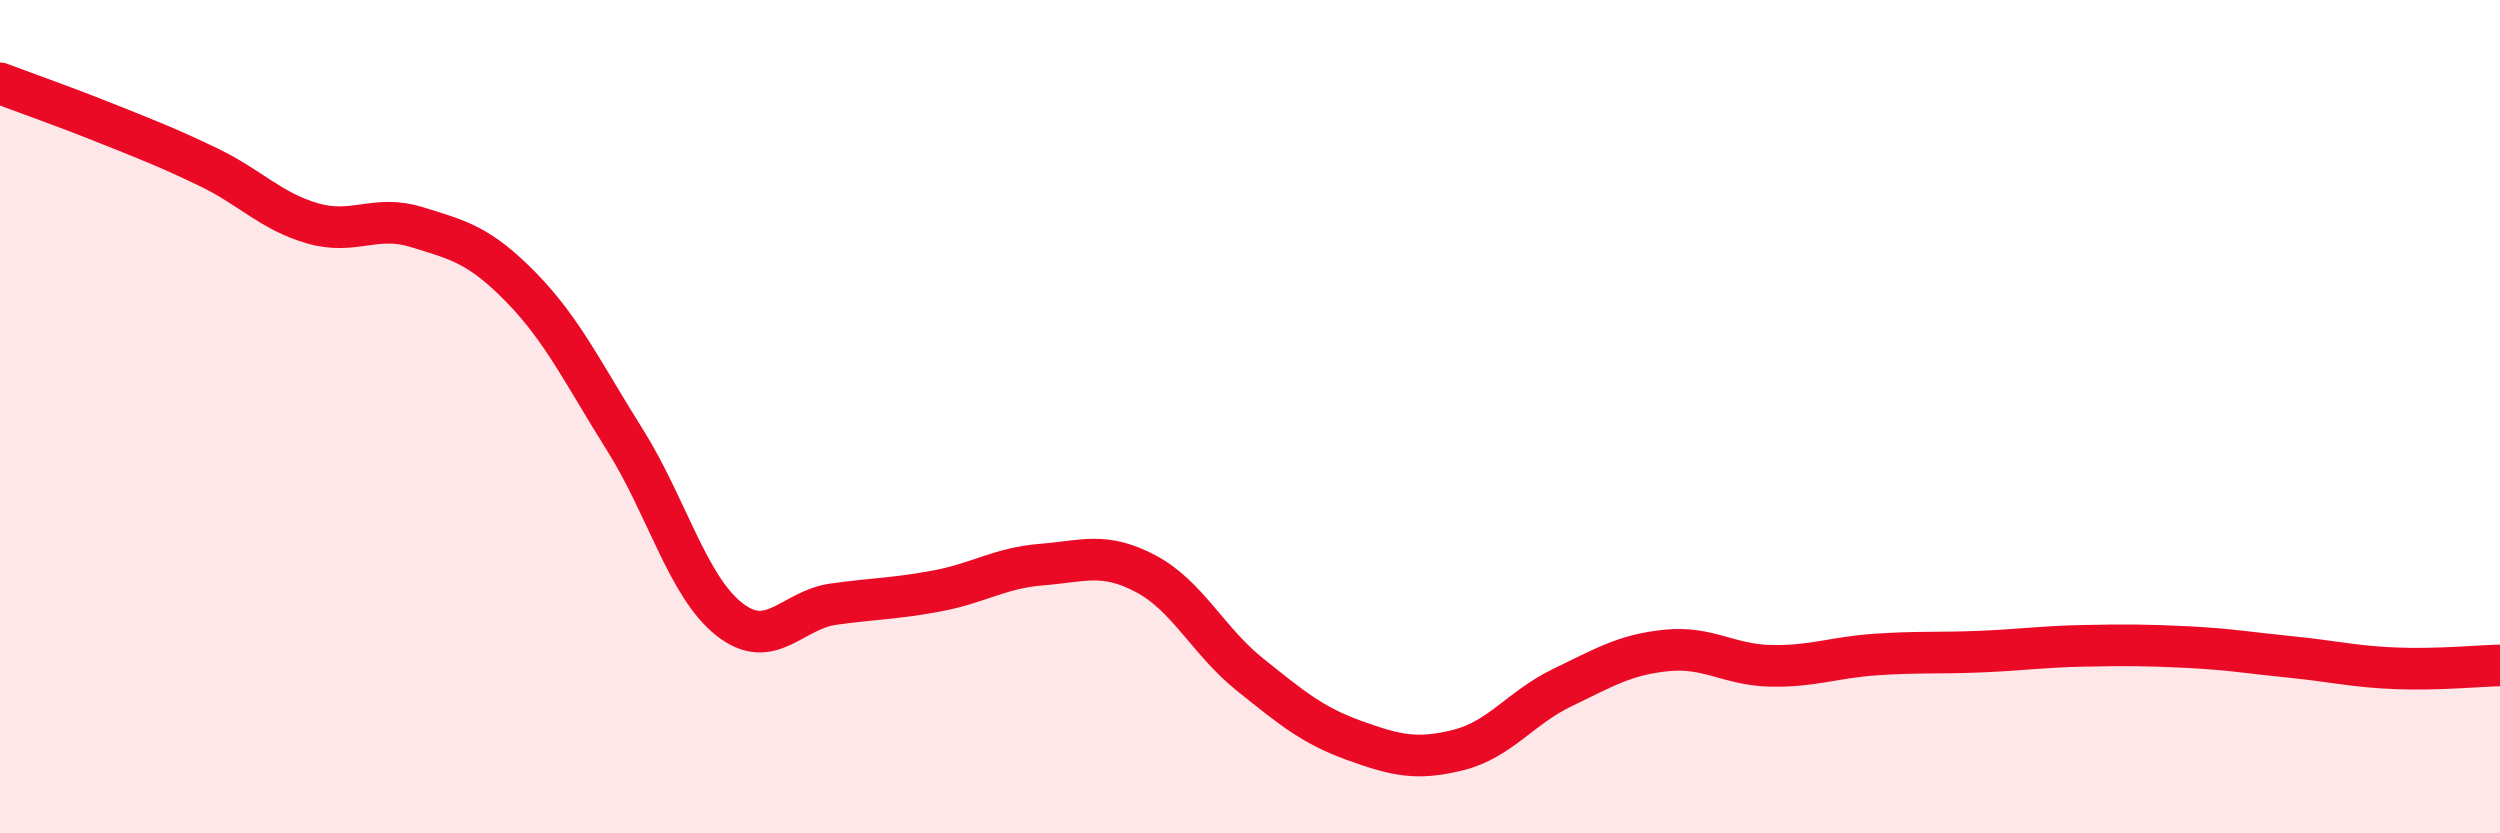 
    <svg width="60" height="20" viewBox="0 0 60 20" xmlns="http://www.w3.org/2000/svg">
      <path
        d="M 0,2 C 0.5,2.19 1.5,2.54 2.5,2.94 C 3.5,3.34 4,3.53 5,4.01 C 6,4.49 6.5,5.07 7.5,5.36 C 8.5,5.65 9,5.14 10,5.45 C 11,5.76 11.5,5.87 12.5,6.89 C 13.5,7.91 14,8.97 15,10.56 C 16,12.15 16.5,14.07 17.5,14.86 C 18.5,15.65 19,14.64 20,14.5 C 21,14.36 21.5,14.37 22.5,14.18 C 23.5,13.99 24,13.63 25,13.55 C 26,13.47 26.5,13.24 27.5,13.77 C 28.5,14.3 29,15.39 30,16.19 C 31,16.99 31.5,17.41 32.5,17.77 C 33.5,18.13 34,18.25 35,18 C 36,17.75 36.5,16.98 37.5,16.5 C 38.5,16.02 39,15.71 40,15.61 C 41,15.51 41.5,15.96 42.5,15.98 C 43.5,16 44,15.78 45,15.71 C 46,15.64 46.5,15.68 47.5,15.64 C 48.5,15.6 49,15.52 50,15.5 C 51,15.48 51.5,15.48 52.5,15.53 C 53.5,15.58 54,15.67 55,15.77 C 56,15.87 56.5,16 57.5,16.04 C 58.5,16.08 59.5,15.98 60,15.97L60 20L0 20Z"
        fill="#EB0A25"
        opacity="0.1"
        stroke-linecap="round"
        stroke-linejoin="round"
      />
      <path
        d="M 0,2 C 0.5,2.19 1.5,2.54 2.5,2.94 C 3.5,3.34 4,3.53 5,4.01 C 6,4.49 6.5,5.07 7.5,5.36 C 8.5,5.65 9,5.14 10,5.45 C 11,5.76 11.5,5.87 12.5,6.89 C 13.5,7.91 14,8.97 15,10.56 C 16,12.15 16.5,14.07 17.5,14.86 C 18.5,15.65 19,14.64 20,14.5 C 21,14.36 21.5,14.37 22.5,14.18 C 23.5,13.99 24,13.63 25,13.55 C 26,13.47 26.5,13.24 27.5,13.77 C 28.5,14.3 29,15.39 30,16.19 C 31,16.99 31.5,17.41 32.5,17.77 C 33.5,18.13 34,18.25 35,18 C 36,17.75 36.5,16.98 37.5,16.5 C 38.5,16.02 39,15.71 40,15.61 C 41,15.51 41.5,15.96 42.5,15.98 C 43.5,16 44,15.78 45,15.71 C 46,15.64 46.5,15.68 47.5,15.64 C 48.5,15.6 49,15.52 50,15.5 C 51,15.48 51.5,15.48 52.5,15.53 C 53.5,15.58 54,15.67 55,15.77 C 56,15.87 56.5,16 57.5,16.04 C 58.5,16.08 59.5,15.98 60,15.97"
        stroke="#EB0A25"
        stroke-width="1"
        fill="none"
        stroke-linecap="round"
        stroke-linejoin="round"
      />
    </svg>
  